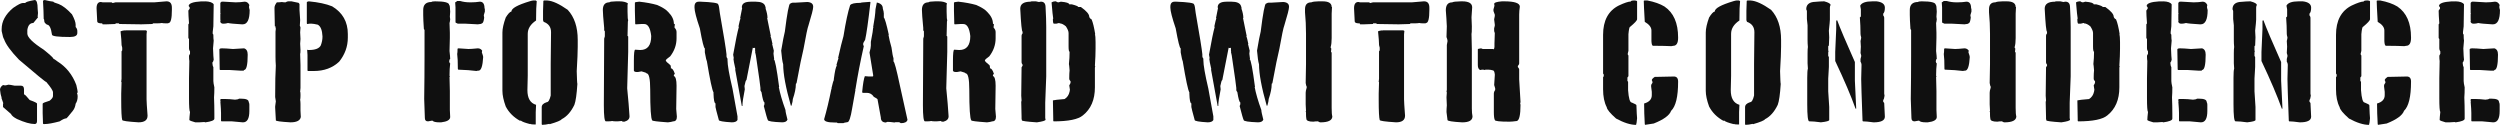<?xml version="1.0" encoding="UTF-8"?>
<svg id="_レイヤー_2" data-name="レイヤー 2" xmlns="http://www.w3.org/2000/svg" width="1815.47" height="90.65" viewBox="0 0 1815.47 90.65">
  <defs>
    <style>
      .cls-1 {
        fill: #101010;
      }
    </style>
  </defs>
  <g id="_レイヤー_1-2" data-name="レイヤー 1">
    <g>
      <path class="cls-1" d="M6.05,61.49c.81,0,2.34.24,4.6.73h4.6c1.45,0,2.18.89,2.18,2.66v3.63c.52,0,1.9,1.37,4.12,4.12,3.55,1.25,5.33,2.14,5.33,2.66v12.59c0,1.45-.57,2.18-1.69,2.18-3.19,0-7.46-1.21-12.83-3.63-2.42-1.25-3.87-2.46-4.36-3.63l-5.81-5.08v-2.42c0-.16.08-.24.24-.24-.48-1.17-.97-2.54-1.45-4.12h.24c-.65-1.73-1.05-3.67-1.21-5.81,0-1.29.73-2.42,2.18-3.39l1.21.24h.73c.16,0,.81-.16,1.94-.48ZM25.17,0c1.45,0,2.18,2.18,2.18,6.54l.24,2.9c-.16,1.09-.24,1.98-.24,2.66l.24.48-3.39,4.12c-2.42,0-3.87,1.69-4.36,5.08v2.66c.08,2.7,4.03,6.58,11.86,11.62,4.72,3.79,7.14,6.05,7.26,6.78.36,0,1.25.57,2.66,1.7,6.42,3.99,11.01,9.72,13.8,17.19.64,2.78.97,4.48.97,5.08-.12.65-.28.97-.48.97.32.57.48,1.29.48,2.18,0,2.18-.48,3.95-1.45,5.33-.28,2.14-1.01,3.91-2.18,5.33-2.82,3.55-4.36,5.33-4.6,5.33-1.09,0-2.7.73-4.84,2.18-4.84,1.29-8.39,1.94-10.65,1.94h-.97l-.48-.24c-.16-3.47-.24-6.05-.24-7.75v-6.78c0-.44,1.7-1.17,5.08-2.18,1.61-1.29,2.42-2.42,2.42-3.39v-2.66c0-1.21-1.61-3.71-4.84-7.5-.57,0-7.18-5.41-19.85-16.22-6.01-6.25-9.64-11.26-10.89-15.01-.45-.44-1.01-2.38-1.7-5.81v-1.45c0-5.53,2.74-10.61,8.23-15.25,3.51-2.42,5.85-3.63,7.02-3.63h1.94c0-.64,2.26-1.37,6.78-2.18ZM32.44,0c2.54.65,4.64,1.05,6.29,1.21,0,.36,1.29.93,3.87,1.7,2.82,1.09,6.05,3.59,9.68,7.5,1.77,3.35,2.66,5.85,2.66,7.5v1.69c.81.89,1.21,1.86,1.21,2.91v1.45c0,1.94-1.78,2.9-5.33,2.9-8.71,0-13.07-.56-13.07-1.69-.69-4.84-1.9-7.26-3.63-7.26-1.29-.89-1.94-1.69-1.94-2.42,0-.97-.16-1.61-.48-1.94v-.97c0-2.34-.16-6.37-.48-12.1l1.21-.48Z"/>
      <path class="cls-1" d="M120.95.97c2.58,0,3.87,1.53,3.87,4.6v1.69c0,6.29-.81,9.44-2.42,9.44,0,.16-.24.24-.73.24h-1.45c-1.17,0-2.06-.08-2.66-.24-1.05.16-2.1.24-3.15.24h-3.15c-.32.04-.48.2-.48.48-4.12.16-6.86.24-8.23.24-2.14,0-7.46-.08-15.98-.24,0-.32-.16-.48-.48-.48h-2.18v.48c-2.99.16-5.16.24-6.54.24h-2.66c-.32,0-.48-.24-.48-.73h-1.21c-1.61-.12-2.42-.6-2.42-1.45-.32-4.92-.48-8.07-.48-9.44,0-3.07,1.05-4.6,3.15-4.6l1.21.24h6.54l.73.48h.24c1.13-.32,1.78-.48,1.94-.48h28.32c5.24-.48,8.15-.73,8.71-.73ZM90.69,22.03v.24l.48-.24h14.77l.73.48-.24,2.42v47.2c0,1.45.24,5.41.73,11.86,0,3.23-2.18,4.84-6.54,4.84-7.91-.48-11.86-1.05-11.86-1.69-.48-1.61-.73-6.45-.73-14.52v-4.6c0-2.14.08-4.88.24-8.23,0-.16-.08-.24-.24-.24l.24-2.42v-19.85l.48-.73v-1.94c0-.16-.16-.81-.48-1.94v-.48c0-1.65-.24-4.8-.73-9.44.69-.32,1.73-.57,3.15-.73Z"/>
      <path class="cls-1" d="M149.13.97c3.23.12,5.24.85,6.05,2.18-.16,7.06-.24,12.39-.24,15.98-.32,2.18-.48,3.55-.48,4.12v1.21l.48.73v.48c0,1.66.08,2.95.24,3.87l-.48,5.57c.16,4.52.32,7.26.48,8.23-.16.89-.48,1.61-.97,2.18.12,1.74.36,2.78.73,3.15v10.17c0,.89.24,2.42.73,4.6,0,2.99-.08,5.41-.24,7.26.16,3.91.24,7.87.24,11.86v3.63c0,1.17-2.18,2.06-6.54,2.66-.16,0-.4-.08-.73-.24-1.65.16-2.95.24-3.87.24h-2.66c-2.66-.73-4.11-1.29-4.36-1.69,0-1.17.16-3.11.48-5.81-.48-.64-.73-3.95-.73-9.92v-14.52c0-3.63.08-7.83.24-12.59-.16-.73-.24-2.02-.24-3.87l.73-1.45v-1.69c-.48-.6-.73-1.33-.73-2.18v-6.78l-.48-.73v-9.92l.48-.73c-.32-4.15-.48-7.22-.48-9.2,0-.16.32-.64.97-1.45v-.97l-.73-.97c0-1.9,3.07-3.03,9.2-3.39h2.91ZM161.23,35.1c1.69,0,4.36.16,7.99.48.93,0,3.59-.16,7.99-.48,1.77.48,2.66,2.02,2.66,4.6,0,7.42-.89,11.13-2.66,11.13,0,.32-.16.48-.48.48h-2.18c-4.76-.32-7.34-.48-7.75-.48h-6.78c-.32,0-.48-.16-.48-.48-.16-6.33-.24-11.09-.24-14.28v-.24c.12-.48.77-.73,1.94-.73ZM160.99,1.21h1.45c5.2.32,8.03.48,8.47.48h.48c2.06,0,4.15-.16,6.29-.48,1.49,0,2.62.81,3.39,2.42l-.24,1.21v.24c0,.4.16,1.13.48,2.18,0,6.94-1.7,10.41-5.08,10.41h-.48c-5.53-.32-8.92-.64-10.17-.97-1.13.32-2.1.48-2.9.48h-.73c-.89,0-1.53-.4-1.94-1.21v-.97c0-.16.08-.24.24-.24l-.24-.48v-4.12c0-.16.08-.24.24-.24l-.24-.48V2.18c0-.24.32-.56.97-.97ZM173.58,71.65h1.45c3.71,0,5.57.81,5.57,2.42.32.6.48,1.25.48,1.94v4.6c0,5.49-1.53,8.23-4.6,8.23h-.24c-4.6-.48-7.26-.73-7.99-.73h-7.26c-.32,0-.48-.16-.48-.48v-5.57c0-1.57-.16-4.32-.48-8.23h.24l-.24-.48v-.97c.04-.32.2-.48.48-.48h3.39c1.73,0,3.99.16,6.78.48,1.49-.08,2.46-.32,2.9-.73Z"/>
      <path class="cls-1" d="M209.26.97h2.42l4.6.97c.48,0,.89.32,1.21.97v4.36c0,.73.16,3.15.48,7.26,0,.52-.08,1.9-.24,4.12.32.65.48,1.13.48,1.45l-.24,3.39c0,.44.08,2.06.24,4.84l-.24,3.39c.16,2.18.24,3.71.24,4.6,0,1.45-.08,2.42-.24,2.9.16,2.99.24,5.65.24,7.99v16.7c0,.69-.08,1.57-.24,2.66.16.16.24.81.24,1.94v1.21c0,1.17-.08,2.06-.24,2.66.16,1.05.24,2.1.24,3.15v4.84c0,1.29.08,2.82.24,4.6-.48,2.58-2.99,3.87-7.5,3.87-7.1-.4-10.65-.89-10.65-1.45v-.48c-.32-4.56-.48-7.46-.48-8.71v-.97c.32-2.34.48-3.55.48-3.63l-.48-3.15c0-10.37.16-17.95.48-22.75-.16-2.26-.24-4.44-.24-6.54v-18.16c0-.56.08-1.29.24-2.18-.16-.2-.24-.77-.24-1.69h-.48c-.16-5.61-.24-9.64-.24-12.1v-1.45c0-1.09.56-2.38,1.69-3.87h.24c1.25,0,2.38-.08,3.39-.24.89.16,1.78.24,2.66.24.81-.48,1.45-.73,1.94-.73ZM224.26.97c6.94.65,12.59,1.86,16.95,3.63,7.58,4.56,11.38,11.26,11.38,20.09v2.66c0,6.38-2.1,12.18-6.29,17.43-4.8,4.52-10.93,6.78-18.4,6.78h-4.12c-.32,0-.48-.16-.48-.48v-11.13c0-.81-.08-2.02-.24-3.63.16,0,.24-.08.24-.24l.48.24h.48c4.68,0,7.58-1.13,8.71-3.39.81-2.14,1.21-4.24,1.21-6.29v-.24c-.2-4.48-1.33-7.3-3.39-8.47-2.06-.48-3.51-.73-4.36-.73h-1.69l-1.69.24-.24-.48V1.69c0-.32.48-.56,1.45-.73Z"/>
      <path class="cls-1" d="M316.02.97c6.78,0,10.17.89,10.17,2.66.4,0,.65,1.61.73,4.84-.16,2.02-.24,3.23-.24,3.63,0,.12.08.77.24,1.94-.16,1.45-.32,2.34-.48,2.66.16,2.86.24,5.2.24,7.02v3.87c0,2.74-.08,5.89-.24,9.44.32,2.87.48,4.8.48,5.81-.36,0-.61.57-.73,1.7.16.97.4,1.45.73,1.45-.32,2.58-.48,5.57-.48,8.96,0,.16.08.4.24.73,0,.16-.08.24-.24.24.16,4.28.24,7.67.24,10.17v13.8c0,1.29.08,2.99.24,5.08,0,2.06-2.18,3.35-6.54,3.87h-1.21c-2.74,0-4.44-.4-5.08-1.21h-.48c-1.57.32-2.46.48-2.66.48h-.24c-1.45,0-2.18-.81-2.18-2.42l-.48-13.8c.16-10.97.24-21.14.24-30.5v-19.61c-.32-.4-.48-.64-.48-.73-.32-4.64-.48-8.03-.48-10.17v-3.63c0-3.87,2.02-5.81,6.05-5.81,0-.28.89-.44,2.66-.48ZM332,.73h2.18c2.22.65,4.56.97,7.02.97h.97c2.06,0,4.16-.16,6.29-.48,2.26,0,3.39,1.61,3.39,4.84.16,0,.24.24.24.73v1.69c0,.16-.24.97-.73,2.42v.48l.24,1.45c-.32,2.74-.89,4.11-1.69,4.11,0,.32-.97.57-2.91.73-4.8-.32-7.87-.48-9.2-.48h-5.33c-1.13-.44-1.69-.77-1.69-.97V5.33c0-.81-.08-2.02-.24-3.63.24,0,.73-.32,1.45-.97ZM332.96,35.1c.81,0,3.23.16,7.26.48,1.29,0,3.55-.16,6.78-.48,1.33,0,2.38.57,3.15,1.69l-.24,1.21c.64,1.78.97,2.9.97,3.39-.36,6.62-1.49,9.92-3.39,9.92-.73,0-1.21.08-1.45.24-3.63-.48-8.07-.81-13.31-.97l-.24-.48c0-5-.16-8.63-.48-10.89.16-.85.24-1.82.24-2.9v-.73c0-.32.24-.48.73-.48Z"/>
      <path class="cls-1" d="M387.1.36h1.94l.73.48c-.32,2.7-.48,7.22-.48,13.56v.48c-4.04,2.7-6.05,5.93-6.05,9.68v30.5c0,2.58-.08,6.05-.24,10.41,0,5.89,2.1,9.44,6.29,10.65-.16,2.42-.24,4.2-.24,5.33v8.96h-.73c-1.94,0-2.9-.16-2.9-.48-.16,0-.24.08-.24.24-3.87-.97-6.21-1.85-7.02-2.66l-.48.24c-4.64-2.54-8.11-6.01-10.41-10.41-1.61-4.44-2.42-8.23-2.42-11.38V23.6c0-2.82.81-6.45,2.42-10.89,1.65-2.7,3.03-4.16,4.12-4.36,0-2.3,4.52-4.8,13.56-7.5,1.05-.32,1.77-.48,2.18-.48ZM395.09.36h2.42c3.75.24,8.67,2.5,14.77,6.78,4.84,5.25,7.26,12.51,7.26,21.79v5.08c0,3.59-.24,9.48-.73,17.67.16,6.13.32,9.2.48,9.2-.48,7.62-1.21,12.71-2.18,15.25-2.42,5.04-5.49,8.51-9.2,10.41-.6.93-3.51,2.14-8.71,3.63-.16,0-.24-.08-.24-.24-1.94.48-3.71.73-5.33.73l-.24-.48v-12.34c0-1.65,1.21-2.86,3.63-3.63,1.17,0,2.14-1.61,2.9-4.84v-23c0-5.93.08-13.6.24-23,0-3.71-1.78-6.21-5.33-7.5-.32-.52-.48-1.01-.48-1.45v-6.54c0-1.61.08-4.03.24-7.26l.48-.24Z"/>
      <path class="cls-1" d="M447.72.97h2.18c2.58,0,4.6.48,6.05,1.45l-.24,1.21v4.84c.04,4.03.2,6.05.48,6.05l-.24,1.21c0,1.74-.08,5.2-.24,10.41.32.04.48.2.48.48v11.13c0,.36-.24,9.16-.73,26.39.81,8.07,1.37,14.85,1.69,20.33,0,1.9-1.21,3.19-3.63,3.87h-1.21c-.48-.16-.73-.32-.73-.48l-2.9.24h-1.94c-.85,0-1.57-.08-2.18-.24-.85.16-1.66.24-2.42.24h-2.18c-.97,0-1.45-3.87-1.45-11.62v-.97c.16-19.61.24-35.42.24-47.45l.48-1.69v-3.63l-.48-.73v-1.69c-.65-6.86-.97-11.22-.97-13.07,0-3.71,1.61-5.57,4.84-5.57,0-.4,1.69-.64,5.08-.73ZM464.18,1.21c4.88.53,9.24,1.33,13.07,2.42,3.87,1.69,6.54,3.39,7.99,5.08,2.74,2.74,4.12,5.57,4.12,8.47.08,0,.32.16.73.48l-.24,1.69v.73c.97.97,1.45,2.02,1.45,3.15v4.6c0,4.72-1.53,9.08-4.6,13.07-2.1,1.57-3.15,2.46-3.15,2.66v.73c0,.2,1.13,1.25,3.39,3.15l.24,1.21v.97c1.09,0,2.06,1.37,2.91,4.12-.24,0-.48.24-.73.73v.73c1.29.48,1.94,2.82,1.94,7.02v.24c0,2.74-.08,8.31-.24,16.7.32,3.27.48,5.12.48,5.57,0,2.26-.89,3.39-2.66,3.39-.93.32-2.22.57-3.87.73-7.58-.52-11.38-1.01-11.38-1.45-.97-1.29-1.45-8.71-1.45-22.27,0-7.91-.89-11.86-2.66-11.86,0-.32-1.21-.81-3.63-1.45-1.57.32-2.46.48-2.66.48h-.73c-1.25,0-1.98-.32-2.18-.97v-7.26c0-5.33.32-7.99.97-7.99,1.61.16,2.82.24,3.63.24,5.33,0,7.99-3.39,7.99-10.17-.65-5.81-2.34-8.71-5.08-8.71h-2.18c-.85,0-2.22.08-4.12.24,0-.16-.08-.24-.24-.24-.16-4.07-.24-7.3-.24-9.68V1.94c0-.32,1.05-.56,3.15-.73Z"/>
      <path class="cls-1" d="M507.48,1.21h.97c8.71.32,13.07.97,13.07,1.94.44.53.85,2.62,1.21,6.29,2.91,16.5,4.52,26.51,4.84,30.02v1.45c0,.53.24,1.09.73,1.7v.97c0,3.63,1.21,10.57,3.63,20.82l3.63,20.09v2.66c-.61,1.13-1.98,1.69-4.12,1.69-6.29-.36-9.44-.93-9.44-1.69-1.61-5.89-2.42-9.04-2.42-9.44v-2.66c-.81,0-1.29-2.34-1.45-7.02v-.97c-.93-1.41-2.54-9-4.84-22.75-.28-.36-.77-2.46-1.45-6.29v-2.91c-.69,0-1.9-4.84-3.63-14.52-2.58-7.58-3.87-12.59-3.87-15.01v-.73c0-2.42,1.05-3.63,3.15-3.63ZM545,1.21h3.63c3.99,0,6.33,1.05,7.02,3.15.32,1.01.48,1.57.48,1.69h-.24c.97,2.7,1.45,5.04,1.45,7.02h-.24c1.77,8.55,2.66,12.91,2.66,13.07h-.24c.32.73.81,2.66,1.45,5.81h-.24l1.21,4.84-.24,2.18c.32,2.06.48,3.35.48,3.87-.16,0-.24.08-.24.24.81,0,2.1,6.7,3.87,20.09h-.24c.81,4.44,2.42,10.01,4.84,16.7,0,1.01.48,3.35,1.45,7.02-.48,1.29-1.78,1.94-3.87,1.94-6.94-.24-10.41-.81-10.41-1.69-.44-.85-1.41-4.24-2.91-10.17.32-.52.48-1.01.48-1.45v-1.21c-.65,0-1.37-2.5-2.18-7.5-.12,0-.36-.4-.73-1.21v-1.69c0-.85-1.05-8.35-3.15-22.51,0-.48-.24-1.69-.73-3.63h.24l-.24-.48v-2.18l-.24-.48-.48.24h-.48l-.48-.24-4.6,23.48c-.4,0-.89,1.45-1.45,4.36.16,1.41.24,2.22.24,2.42-1.13,5.69-1.69,9.48-1.69,11.38v.73h-.48l-4.84-26.63h.24c-.97-4.24-1.45-6.74-1.45-7.5v-.24c0-.16.08-.24.24-.24-.12-.32-.28-1.21-.48-2.66,1.78-10,3.15-16.7,4.12-20.09l-.24-.48c.69-3.27,1.17-5.2,1.45-5.81,0-.16-.08-.24-.24-.24.97-4.6,1.45-7.02,1.45-7.26l-.24-.48c0-2.74,2.1-4.12,6.29-4.12ZM586.4,1.45c2.74.2,4.12,1.33,4.12,3.39v.24c0,1.49-1.13,5.93-3.39,13.31-.65,1.57-1.86,7.3-3.63,17.19-1.13,4.44-2.83,12.75-5.08,24.93-.32.04-.48.2-.48.48v.24c0,2.87-.73,6.42-2.18,10.65,0,1.05-.32,2.66-.97,4.84h-.48c-3.71-13.03-5.57-23.04-5.57-30.02-.57-1.85-1.05-5.16-1.45-9.92,1.13-6.78,2.02-11.38,2.66-13.8,1.7-13.56,2.99-20.33,3.87-20.33.81-.48,1.45-.73,1.94-.73h2.18c5.21-.32,8.03-.48,8.47-.48Z"/>
      <path class="cls-1" d="M631.88,1.33c0,.16.08.24.24.24-1.61,14.08-2.91,23.2-3.87,27.35-.97,1.41-1.45,2.46-1.45,3.15,0,.44.16.93.48,1.45-2.42,10.73-4.44,21.14-6.05,31.23h-.24l.24.48-2.42,13.56c-1.09,6.62-2.22,9.92-3.39,9.92-1.73.24-2.7.48-2.9.73h-4.12l-.73-.48h-1.69c-5,0-7.5-.81-7.5-2.42,1.78-6.05,3.55-13.47,5.33-22.27h.24c0-.16-.08-.24-.24-.24.81-3.47,1.37-5.41,1.69-5.81v-.73c.77-5.89,1.49-9.12,2.18-9.68-.16-.32-.24-.56-.24-.73.85-3.07,1.33-4.6,1.45-4.6l-.24-.48c1.61-7.22,2.9-12.47,3.87-15.73,1.65-10.33,3.27-17.83,4.84-22.51.81-1.13,3.31-1.69,7.5-1.69,0-.2,2.34-.44,7.02-.73ZM636.73,1.82c2.9.61,4.36,2.06,4.36,4.36.48,1.78.73,2.74.73,2.9h-.24l.24.48v3.15c.73.65,1.94,4.84,3.63,12.59h-.24c.48,2.78,1.21,5.85,2.18,9.2.56,4.2,1.05,6.78,1.45,7.75v2.42c.65,0,2.18,5.73,4.6,17.19l5.57,25.17c-.44,1.61-2.06,2.42-4.84,2.42l-1.21-.73h-2.18c-.53,0-.93.08-1.21.24-2.18-.32-3.87-.48-5.08-.48-.65.12-.97.28-.97.48-2.58,0-3.87-1.21-3.87-3.63l-2.42-13.31c-.24-.32-1.13-.89-2.66-1.69-1.25-1.94-2.95-2.91-5.08-2.91h-2.9c-.32,0-.48-.24-.48-.73.56-5.93,1.21-9.72,1.94-11.38l2.9.24h2.66c.32,0,.48-.16.48-.48v-.48l-2.66-16.46c.65-2.3.97-3.99.97-5.08v-2.66c1.13-5.77,1.69-9.24,1.69-10.41h.24l-.24-.48c.97-5.04,1.53-9.32,1.69-12.83l.97-4.84Z"/>
      <path class="cls-1" d="M679.43.97h2.18c2.58,0,4.6.48,6.05,1.45l-.24,1.21v4.84c.04,4.03.2,6.05.48,6.05l-.24,1.21c0,1.74-.08,5.2-.24,10.41.32.04.48.2.48.48v11.13c0,.36-.24,9.16-.73,26.39.81,8.07,1.37,14.85,1.69,20.33,0,1.9-1.21,3.19-3.63,3.87h-1.21c-.48-.16-.73-.32-.73-.48l-2.9.24h-1.94c-.85,0-1.57-.08-2.18-.24-.85.16-1.66.24-2.42.24h-2.18c-.97,0-1.45-3.87-1.45-11.62v-.97c.16-19.61.24-35.42.24-47.45l.48-1.69v-3.63l-.48-.73v-1.69c-.65-6.86-.97-11.22-.97-13.07,0-3.71,1.61-5.57,4.84-5.57,0-.4,1.69-.64,5.08-.73ZM695.89,1.21c4.88.53,9.24,1.33,13.07,2.42,3.87,1.69,6.54,3.39,7.99,5.08,2.74,2.74,4.12,5.57,4.12,8.47.08,0,.32.16.73.48l-.24,1.69v.73c.97.97,1.45,2.02,1.45,3.15v4.6c0,4.72-1.53,9.08-4.6,13.07-2.1,1.57-3.15,2.46-3.15,2.66v.73c0,.2,1.13,1.25,3.39,3.15l.24,1.21v.97c1.09,0,2.06,1.37,2.91,4.12-.24,0-.48.24-.73.73v.73c1.29.48,1.94,2.82,1.94,7.02v.24c0,2.74-.08,8.31-.24,16.7.32,3.27.48,5.12.48,5.57,0,2.26-.89,3.39-2.66,3.39-.93.32-2.22.57-3.87.73-7.58-.52-11.38-1.01-11.38-1.45-.97-1.29-1.45-8.71-1.45-22.27,0-7.91-.89-11.86-2.66-11.86,0-.32-1.21-.81-3.63-1.45-1.57.32-2.46.48-2.66.48h-.73c-1.25,0-1.98-.32-2.18-.97v-7.26c0-5.33.32-7.99.97-7.99,1.61.16,2.82.24,3.63.24,5.33,0,7.99-3.39,7.99-10.17-.65-5.81-2.34-8.71-5.08-8.71h-2.18c-.85,0-2.22.08-4.12.24,0-.16-.08-.24-.24-.24-.16-4.07-.24-7.3-.24-9.68V1.94c0-.32,1.05-.56,3.15-.73Z"/>
      <path class="cls-1" d="M749.36.97h2.9l2.18.48,1.45-.24c2.26,0,3.39,1.37,3.39,4.12.32,5.61.48,10.37.48,14.28v35.83c-.48,11.05-.73,17.43-.73,19.12v11.14l.24,1.21c0,.69-2.1,1.33-6.29,1.94-7.26-.48-10.89-.97-10.89-1.45l-.24-1.21v-1.45c0-2.94-.08-6.5-.24-10.65l.24-1.21-.24-3.39c.16-11.3.24-18.16.24-20.58l.73-1.21v-.73c-.48-.6-.73-1.17-.73-1.69v-19.37c0-.52.24-1.09.73-1.69v-1.21c-.57,0-1.13-5.57-1.69-16.7,0-3.39,2.5-5.08,7.5-5.08,0-.16.32-.24.97-.24ZM766.06.97h.73c.61.48,1.17.73,1.69.73h.24l1.69-.48c4.03.36,6.05,1.01,6.05,1.94h1.94c3.07.81,4.6,1.45,4.6,1.94h1.94c4.03,2.87,6.05,5.21,6.05,7.02.2.85.77,1.49,1.69,1.94.97,2.22,1.86,5.85,2.66,10.89h-.24c.32.81.48,2.66.48,5.57v4.84c0,3.27-.16,7.38-.48,12.35,0,.16.08.24.24.24l-.24,1.21v14.28c0,8.96-2.91,15.73-8.71,20.33-3.43,2.9-10.53,4.36-21.3,4.36l-.24-.48v-1.45c0-3.03-.08-7.46-.24-13.31,1.05-.28,3.87-.6,8.47-.97,1.9-1.17,3.11-2.94,3.63-5.33l.24-1.45-.48-3.15c.64-.97.97-1.69.97-2.18v-.73c-.65-.69-.97-1.33-.97-1.94v-.97c0-1.86.08-3.55.24-5.08-.2-2.74-.36-4.28-.48-4.6.32-2.82.48-5.81.48-8.96-.48,0-.73-1.29-.73-3.87v-9.68c0-1.25-.65-2.86-1.94-4.84-1.69-1.45-3.23-2.18-4.6-2.18,0-.16-.08-.24-.24-.24h-.24c-.12,0-.77.16-1.94.48h-1.69c-.48,0-.73-1.05-.73-3.15v-.24c0-.16.08-.24.24-.24-.28-1.45-.69-5.41-1.21-11.86.85-.48,1.65-.73,2.42-.73Z"/>
      <path class="cls-1" d="M853.04,1.21h.97c8.71.32,13.07.97,13.07,1.94.44.53.85,2.62,1.21,6.29,2.91,16.5,4.52,26.51,4.84,30.02v1.45c0,.53.24,1.09.73,1.7v.97c0,3.63,1.21,10.57,3.63,20.82l3.63,20.09v2.66c-.61,1.13-1.98,1.69-4.12,1.69-6.29-.36-9.44-.93-9.44-1.69-1.61-5.89-2.42-9.04-2.42-9.44v-2.66c-.81,0-1.29-2.34-1.45-7.02v-.97c-.93-1.41-2.54-9-4.84-22.75-.28-.36-.77-2.46-1.45-6.29v-2.91c-.69,0-1.9-4.84-3.63-14.52-2.58-7.58-3.87-12.59-3.87-15.01v-.73c0-2.42,1.05-3.63,3.15-3.63ZM890.56,1.21h3.63c3.99,0,6.33,1.05,7.02,3.15.32,1.01.48,1.57.48,1.69h-.24c.97,2.7,1.45,5.04,1.45,7.02h-.24c1.77,8.55,2.66,12.91,2.66,13.07h-.24c.32.73.81,2.66,1.45,5.81h-.24l1.21,4.84-.24,2.18c.32,2.06.48,3.35.48,3.87-.16,0-.24.08-.24.24.81,0,2.1,6.7,3.87,20.09h-.24c.81,4.44,2.42,10.01,4.84,16.7,0,1.01.48,3.35,1.45,7.02-.48,1.29-1.78,1.94-3.87,1.94-6.94-.24-10.41-.81-10.41-1.69-.44-.85-1.41-4.24-2.91-10.17.32-.52.48-1.01.48-1.45v-1.21c-.65,0-1.37-2.5-2.18-7.5-.12,0-.36-.4-.73-1.21v-1.69c0-.85-1.05-8.35-3.15-22.51,0-.48-.24-1.69-.73-3.63h.24l-.24-.48v-2.18l-.24-.48-.48.24h-.48l-.48-.24-4.6,23.48c-.4,0-.89,1.45-1.45,4.36.16,1.41.24,2.22.24,2.42-1.13,5.69-1.69,9.48-1.69,11.38v.73h-.48l-4.84-26.63h.24c-.97-4.24-1.45-6.74-1.45-7.5v-.24c0-.16.08-.24.24-.24-.12-.32-.28-1.21-.48-2.66,1.78-10,3.15-16.7,4.12-20.09l-.24-.48c.69-3.27,1.17-5.2,1.45-5.81,0-.16-.08-.24-.24-.24.97-4.6,1.45-7.02,1.45-7.26l-.24-.48c0-2.74,2.1-4.12,6.29-4.12ZM931.95,1.45c2.74.2,4.12,1.33,4.12,3.39v.24c0,1.49-1.13,5.93-3.39,13.31-.65,1.57-1.86,7.3-3.63,17.19-1.13,4.44-2.83,12.75-5.08,24.93-.32.04-.48.2-.48.48v.24c0,2.87-.73,6.42-2.18,10.65,0,1.05-.32,2.66-.97,4.84h-.48c-3.71-13.03-5.57-23.04-5.57-30.02-.57-1.85-1.05-5.16-1.45-9.92,1.13-6.78,2.02-11.38,2.66-13.8,1.7-13.56,2.99-20.33,3.87-20.33.81-.48,1.45-.73,1.94-.73h2.18c5.21-.32,8.03-.48,8.47-.48Z"/>
      <path class="cls-1" d="M957.59.97h2.91c4.36,0,6.54,1.37,6.54,4.12h.24c-.16,2.18-.24,3.79-.24,4.84v17.67c0,2.78-.24,4.96-.73,6.54v.48l.48.73c-.16.89-.24,1.61-.24,2.18l.48.73v39.94c0,3.23.16,5.33.48,6.29,0,2.91-2.91,4.36-8.71,4.36-.4,0-.97-.24-1.69-.73h-.48c-1.09,0-2.06.08-2.9.24-3.39,0-5.08-.73-5.08-2.18-.16-.85-.24-1.82-.24-2.91v-1.45c0-.36-.08-.69-.24-.97,0-.16.08-.24.24-.24-.16-2.18-.24-3.79-.24-4.84v-8.47c0-.89.24-2.1.73-3.63v-.73c-.28-.36-.52-1.25-.73-2.66.16-5.73.24-10.25.24-13.56v-22.27c0-5.29-.24-10.45-.73-15.49v-2.18c0-3.39,1.53-5.08,4.6-5.08.93-.44,2.7-.69,5.33-.73Z"/>
      <path class="cls-1" d="M1034.12.97c2.58,0,3.87,1.53,3.87,4.6v1.69c0,6.29-.81,9.44-2.42,9.44,0,.16-.24.24-.73.24h-1.45c-1.17,0-2.06-.08-2.66-.24-1.05.16-2.1.24-3.15.24h-3.15c-.32.04-.48.2-.48.48-4.12.16-6.86.24-8.23.24-2.14,0-7.46-.08-15.98-.24,0-.32-.16-.48-.48-.48h-2.18v.48c-2.99.16-5.16.24-6.54.24h-2.66c-.32,0-.48-.24-.48-.73h-1.21c-1.61-.12-2.42-.6-2.42-1.45-.32-4.92-.48-8.07-.48-9.44,0-3.07,1.05-4.6,3.15-4.6l1.21.24h6.54l.73.48h.24c1.13-.32,1.78-.48,1.94-.48h28.32c5.24-.48,8.15-.73,8.71-.73ZM1003.86,22.03v.24l.48-.24h14.77l.73.48-.24,2.42v47.2c0,1.45.24,5.41.73,11.86,0,3.23-2.18,4.84-6.54,4.84-7.91-.48-11.86-1.05-11.86-1.69-.48-1.61-.73-6.45-.73-14.52v-4.6c0-2.14.08-4.88.24-8.23,0-.16-.08-.24-.24-.24l.24-2.42v-19.85l.48-.73v-1.94c0-.16-.16-.81-.48-1.94v-.48c0-1.65-.24-4.8-.73-9.44.69-.32,1.73-.57,3.15-.73Z"/>
      <path class="cls-1" d="M1060.6.97h1.21c4.84,0,7.26,1.45,7.26,4.36-.16,3.43-.32,5.85-.48,7.26.16,2.5.24,4.68.24,6.54,0,3.51-.08,5.37-.24,5.57.16,4.48.24,8.11.24,10.89v43.09c0,2.42.16,4.36.48,5.81,0,2.91-2.5,4.36-7.5,4.36-7.1-.4-10.65-.97-10.65-1.69l-.73-5.81c0-1.45.08-3.07.24-4.84-.16-2.26-.24-4.2-.24-5.81.16-2.02.24-3.23.24-3.63,0-.16-.08-.24-.24-.24l.24-1.69v-32.44c0-.2.16-1.09.48-2.66v-.48c0-.52-.24-1.41-.73-2.66,0-1.37.08-3.95.24-7.75-.16-3.79-.4-7.66-.73-11.62,0-3.87,1.53-5.81,4.6-5.81.81-.44,2.82-.69,6.05-.73ZM1090.86.97h1.45c7.58,0,11.38,1.29,11.38,3.87-.32,2.06-.48,3.99-.48,5.81v35.34c0,.57-.32,1.21-.97,1.94v.73c.64.69.97,1.33.97,1.94v7.02l.97,16.46-.24,1.21c0,.16.08.4.24.73,0,7.38-.89,11.34-2.66,11.86-2.38.32-4.16.48-5.33.48-7.1,0-10.65-.4-10.65-1.21-.48-.85-.73-2.78-.73-5.81v-13.31c0-.93.32-1.82.97-2.66v-1.21l-.73-2.42c.32-4.64.48-7.14.48-7.5-.2-2.1-.69-3.15-1.45-3.15-1.13-.32-2.1-.48-2.91-.48h-2.18c-.36,0-.69.08-.97.24-.28-.16-.61-.24-.97-.24h-.97l-1.21.24c-1.13-.52-1.69-1.73-1.69-3.63v-11.38c0-.32.81-.56,2.42-.73.52.32,1.01.48,1.45.48h7.26l.48.24c.32-.61.48-1.25.48-1.94v-2.42c0-2.02.08-4.52.24-7.5-.32-.61-.48-1.25-.48-1.94v-1.45c.32-1.17.48-1.82.48-1.94v-.73c-.32-2.34-.48-3.63-.48-3.87.32-1.29.48-2.1.48-2.42v-.97c0-.16-.32-1.05-.97-2.66v-1.21c.48-1.53.73-2.5.73-2.91l-.24-.97c0-1.01,1.94-1.65,5.81-1.94Z"/>
      <path class="cls-1" d="M1186.18.36h1.21c.97.08,1.45.32,1.45.73v12.83c0,.93-1.7,2.78-5.08,5.57-.48,0-.89,1.78-1.21,5.33v12.1c0,.12-.16.77-.48,1.94v.73l.48.73v15.01l-.73.97v2.42l.48.73v6.05c.44,5.97,1.33,8.96,2.66,8.96,2.26.93,3.39,1.57,3.39,1.94.16,4.92.32,8.07.48,9.44-.2,2.58-.45,4.2-.73,4.84-4.04,0-8.88-1.53-14.52-4.6-4.36-3.87-6.62-6.62-6.78-8.23-1.78-3.39-2.66-7.75-2.66-13.07v-8.71c.32-.4.48-.65.48-.73v-1.21l-.48-.73v-28.08c0-10.37,3.79-17.47,11.38-21.3,4.12-1.94,7.02-2.91,8.71-2.91.12-.48.77-.73,1.94-.73ZM1194.17.36h2.18c5,.97,9.12,2.42,12.35,4.36,6.62,4.48,9.92,11.98,9.92,22.51v.24c0,3.87-1.21,5.81-3.63,5.81l-1.21.24c-3.71-.16-7.1-.24-10.17-.24h-3.15c-.69,0-1.09-1.13-1.21-3.39v-7.75c0-2.3-1.61-4.4-4.84-6.29-.48-8.27-.73-13.35-.73-15.25l.48-.24ZM1215.47,55.55c2.1,0,3.15,1.21,3.15,3.63v.24c0,10.81-1.7,17.83-5.08,21.06-1.17,3.27-5.37,6.33-12.59,9.2l-6.29.97-.24-.48c-.32-5.24-.48-10.25-.48-15.01,3.71-1.05,5.57-3.07,5.57-6.05v-2.42c0-.24-.16-1.53-.48-3.87v-.73c0-.56.32-1.21.97-1.94v-.48c0-.44-.16-.93-.48-1.45,0-.65.73-1.45,2.18-2.42h2.18c3.07,0,6.94-.08,11.62-.24Z"/>
      <path class="cls-1" d="M1260.96.36h1.94l.73.48c-.32,2.7-.48,7.22-.48,13.56v.48c-4.04,2.7-6.05,5.93-6.05,9.68v30.5c0,2.58-.08,6.05-.24,10.41,0,5.89,2.1,9.44,6.29,10.65-.16,2.42-.24,4.2-.24,5.33v8.96h-.73c-1.94,0-2.9-.16-2.9-.48-.16,0-.24.08-.24.24-3.87-.97-6.21-1.85-7.02-2.66l-.48.24c-4.64-2.54-8.11-6.01-10.41-10.41-1.61-4.44-2.42-8.23-2.42-11.38V23.6c0-2.82.81-6.45,2.42-10.89,1.65-2.7,3.03-4.16,4.12-4.36,0-2.3,4.52-4.8,13.56-7.5,1.05-.32,1.77-.48,2.18-.48ZM1268.95.36h2.42c3.75.24,8.67,2.5,14.77,6.78,4.84,5.25,7.26,12.51,7.26,21.79v5.08c0,3.59-.24,9.48-.73,17.67.16,6.13.32,9.2.48,9.2-.48,7.62-1.21,12.71-2.18,15.25-2.42,5.04-5.49,8.51-9.2,10.41-.6.93-3.51,2.14-8.71,3.63-.16,0-.24-.08-.24-.24-1.94.48-3.71.73-5.33.73l-.24-.48v-12.34c0-1.65,1.21-2.86,3.63-3.63,1.17,0,2.14-1.61,2.9-4.84v-23c0-5.93.08-13.6.24-23,0-3.71-1.78-6.21-5.33-7.5-.32-.52-.48-1.01-.48-1.45v-6.54c0-1.61.08-4.03.24-7.26l.48-.24Z"/>
      <path class="cls-1" d="M1324.72.97c3.07.81,4.6,1.7,4.6,2.66-.32.61-.48,1.25-.48,1.94v8.71c0,.85-.24,3.51-.73,7.99.16,2.78.24,4.4.24,4.84-.16,2.42-.24,4.44-.24,6.05-.32.04-.48.2-.48.48v2.66c0,.36.08.69.24.97-.16.28-.24.61-.24.97v2.42c0,.08.16.32.48.73v7.26c-.32,5.21-.48,8.03-.48,8.47v9.2c0,.93.24,4.72.73,11.38v9.44c0,.69-2.02,1.25-6.05,1.69-3.47-.48-6.29-.73-8.47-.73-.97,0-1.45-4.12-1.45-12.35v-19.12c0-3.63.16-5.89.48-6.78-.16-1.65-.24-2.94-.24-3.87v-7.26c0-2.22.08-3.75.24-4.6-.16-1.53-.24-3.23-.24-5.08v-10.65c-.32-2.74-.48-4.28-.48-4.6v-5.57c0-.44-.16-.93-.48-1.45,0-3.07,1.69-4.84,5.08-5.33,3.63-.32,6.29-.48,7.99-.48ZM1333.92,14.77h.24c2.06,5.61,6.33,15.69,12.83,30.26v13.56l.97,20.33h-.48c-3.23-9.08-8.15-20.62-14.77-34.62v-6.54c0-1.57.24-7.14.73-16.7v-5.81c.04-.32.2-.48.48-.48ZM1359.82.97h2.9c4.03.48,6.05,2.02,6.05,4.6,0,2.14-.4,3.59-1.21,4.36v1.21c.48.61.73,1.17.73,1.7v55.19l.24,1.45c-.2,1.69-.52,2.74-.97,3.15v1.21l.73.97c0,.89.16,4.2.48,9.92,0,2.74-2.74,4.12-8.23,4.12-3.47-.48-6.05-.73-7.75-.73l-.24-.48c-.65-17.47-.97-27.56-.97-30.26,0-1.45.08-4.92.24-10.41-.08-.93-.32-1.65-.73-2.18v-1.94c0-.16.16-.81.48-1.94v-.73l-.48-1.69c0-.89.08-2.42.24-4.6-.16-1.9-.24-3.27-.24-4.12.32-1.13.48-2.02.48-2.66-.32-1.01-.48-1.82-.48-2.42,0-3.99-.16-8.03-.48-12.1.24,0,.48-.24.73-.73v-5.08c0-.2-.16-1.09-.48-2.66,1.01-2.1,3.99-3.15,8.96-3.15Z"/>
      <path class="cls-1" d="M1395.56.97c6.78,0,10.17.89,10.17,2.66.4,0,.65,1.61.73,4.84-.16,2.02-.24,3.23-.24,3.63,0,.12.08.77.24,1.94-.16,1.45-.32,2.34-.48,2.66.16,2.86.24,5.2.24,7.02v3.87c0,2.74-.08,5.89-.24,9.44.32,2.87.48,4.8.48,5.81-.36,0-.61.57-.73,1.7.16.97.4,1.45.73,1.45-.32,2.58-.48,5.57-.48,8.96,0,.16.08.4.24.73,0,.16-.08.24-.24.24.16,4.28.24,7.67.24,10.17v13.8c0,1.29.08,2.99.24,5.08,0,2.06-2.18,3.35-6.54,3.87h-1.21c-2.74,0-4.44-.4-5.08-1.21h-.48c-1.57.32-2.46.48-2.66.48h-.24c-1.45,0-2.18-.81-2.18-2.42l-.48-13.8c.16-10.97.24-21.14.24-30.5v-19.61c-.32-.4-.48-.64-.48-.73-.32-4.64-.48-8.03-.48-10.17v-3.63c0-3.87,2.02-5.81,6.05-5.81,0-.28.89-.44,2.66-.48ZM1411.54.73h2.18c2.22.65,4.56.97,7.02.97h.97c2.06,0,4.16-.16,6.29-.48,2.26,0,3.39,1.61,3.39,4.84.16,0,.24.24.24.73v1.69c0,.16-.24.97-.73,2.42v.48l.24,1.45c-.32,2.74-.89,4.11-1.69,4.11,0,.32-.97.57-2.91.73-4.8-.32-7.87-.48-9.2-.48h-5.33c-1.13-.44-1.69-.77-1.69-.97V5.33c0-.81-.08-2.02-.24-3.63.24,0,.73-.32,1.45-.97ZM1412.51,35.1c.81,0,3.23.16,7.26.48,1.29,0,3.55-.16,6.78-.48,1.33,0,2.38.57,3.15,1.69l-.24,1.21c.64,1.78.97,2.9.97,3.39-.36,6.62-1.49,9.92-3.39,9.92-.73,0-1.21.08-1.45.24-3.63-.48-8.07-.81-13.31-.97l-.24-.48c0-5-.16-8.63-.48-10.89.16-.85.24-1.82.24-2.9v-.73c0-.32.24-.48.73-.48Z"/>
      <path class="cls-1" d="M1454.3.97h2.91c4.36,0,6.54,1.37,6.54,4.12h.24c-.16,2.18-.24,3.79-.24,4.84v17.67c0,2.78-.24,4.96-.73,6.54v.48l.48.73c-.16.89-.24,1.61-.24,2.18l.48.73v39.94c0,3.23.16,5.33.48,6.29,0,2.91-2.91,4.36-8.71,4.36-.4,0-.97-.24-1.69-.73h-.48c-1.09,0-2.06.08-2.9.24-3.39,0-5.08-.73-5.08-2.18-.16-.85-.24-1.82-.24-2.91v-1.45c0-.36-.08-.69-.24-.97,0-.16.08-.24.24-.24-.16-2.18-.24-3.79-.24-4.84v-8.47c0-.89.24-2.1.73-3.63v-.73c-.28-.36-.52-1.25-.73-2.66.16-5.73.24-10.25.24-13.56v-22.27c0-5.29-.24-10.45-.73-15.49v-2.18c0-3.39,1.53-5.08,4.6-5.08.93-.44,2.7-.69,5.33-.73Z"/>
      <path class="cls-1" d="M1493.31.97h2.9l2.18.48,1.45-.24c2.26,0,3.39,1.37,3.39,4.12.32,5.61.48,10.37.48,14.28v35.83c-.48,11.05-.73,17.43-.73,19.12v11.14l.24,1.21c0,.69-2.1,1.33-6.29,1.94-7.26-.48-10.89-.97-10.89-1.45l-.24-1.21v-1.45c0-2.94-.08-6.5-.24-10.65l.24-1.21-.24-3.39c.16-11.3.24-18.16.24-20.58l.73-1.21v-.73c-.48-.6-.73-1.17-.73-1.69v-19.37c0-.52.24-1.09.73-1.69v-1.21c-.57,0-1.13-5.57-1.69-16.7,0-3.39,2.5-5.08,7.5-5.08,0-.16.32-.24.97-.24ZM1510.01.97h.73c.61.48,1.17.73,1.69.73h.24l1.69-.48c4.03.36,6.05,1.01,6.05,1.94h1.94c3.07.81,4.6,1.45,4.6,1.94h1.94c4.03,2.87,6.05,5.21,6.05,7.02.2.85.77,1.49,1.69,1.94.97,2.22,1.86,5.85,2.66,10.89h-.24c.32.81.48,2.66.48,5.57v4.84c0,3.27-.16,7.38-.48,12.35,0,.16.08.24.24.24l-.24,1.21v14.28c0,8.96-2.91,15.73-8.71,20.33-3.43,2.9-10.53,4.36-21.3,4.36l-.24-.48v-1.45c0-3.03-.08-7.46-.24-13.31,1.05-.28,3.87-.6,8.47-.97,1.9-1.17,3.11-2.94,3.63-5.33l.24-1.45-.48-3.15c.64-.97.97-1.69.97-2.18v-.73c-.65-.69-.97-1.33-.97-1.94v-.97c0-1.86.08-3.55.24-5.08-.2-2.74-.36-4.28-.48-4.6.32-2.82.48-5.81.48-8.96-.48,0-.73-1.29-.73-3.87v-9.68c0-1.25-.65-2.86-1.94-4.84-1.69-1.45-3.23-2.18-4.6-2.18,0-.16-.08-.24-.24-.24h-.24c-.12,0-.77.16-1.94.48h-1.69c-.48,0-.73-1.05-.73-3.15v-.24c0-.16.08-.24.24-.24-.28-1.45-.69-5.41-1.21-11.86.85-.48,1.65-.73,2.42-.73Z"/>
      <path class="cls-1" d="M1570.99.97c3.23.12,5.24.85,6.05,2.18-.16,7.06-.24,12.39-.24,15.98-.32,2.18-.48,3.55-.48,4.12v1.21l.48.73v.48c0,1.66.08,2.95.24,3.87l-.48,5.57c.16,4.52.32,7.26.48,8.23-.16.89-.48,1.61-.97,2.18.12,1.74.36,2.78.73,3.15v10.17c0,.89.24,2.42.73,4.6,0,2.99-.08,5.41-.24,7.26.16,3.91.24,7.87.24,11.86v3.63c0,1.17-2.18,2.06-6.54,2.66-.16,0-.4-.08-.73-.24-1.65.16-2.95.24-3.87.24h-2.66c-2.66-.73-4.11-1.29-4.36-1.69,0-1.17.16-3.11.48-5.81-.48-.64-.73-3.95-.73-9.92v-14.52c0-3.63.08-7.83.24-12.59-.16-.73-.24-2.02-.24-3.87l.73-1.45v-1.69c-.48-.6-.73-1.33-.73-2.18v-6.78l-.48-.73v-9.92l.48-.73c-.32-4.15-.48-7.22-.48-9.2,0-.16.32-.64.97-1.45v-.97l-.73-.97c0-1.9,3.07-3.03,9.2-3.39h2.91ZM1583.09,35.1c1.69,0,4.36.16,7.99.48.93,0,3.59-.16,7.99-.48,1.77.48,2.66,2.02,2.66,4.6,0,7.42-.89,11.13-2.66,11.13,0,.32-.16.48-.48.48h-2.18c-4.76-.32-7.34-.48-7.75-.48h-6.78c-.32,0-.48-.16-.48-.48-.16-6.33-.24-11.09-.24-14.28v-.24c.12-.48.77-.73,1.94-.73ZM1582.85,1.21h1.45c5.2.32,8.03.48,8.47.48h.48c2.06,0,4.15-.16,6.29-.48,1.49,0,2.62.81,3.39,2.42l-.24,1.21v.24c0,.4.16,1.13.48,2.18,0,6.94-1.7,10.41-5.08,10.41h-.48c-5.53-.32-8.92-.64-10.17-.97-1.13.32-2.1.48-2.9.48h-.73c-.89,0-1.53-.4-1.94-1.21v-.97c0-.16.08-.24.24-.24l-.24-.48v-4.12c0-.16.08-.24.24-.24l-.24-.48V2.18c0-.24.32-.56.97-.97ZM1595.44,71.65h1.45c3.71,0,5.57.81,5.57,2.42.32.6.48,1.25.48,1.94v4.6c0,5.49-1.53,8.23-4.6,8.23h-.24c-4.6-.48-7.26-.73-7.99-.73h-7.26c-.32,0-.48-.16-.48-.48v-5.57c0-1.57-.16-4.32-.48-8.23h.24l-.24-.48v-.97c.04-.32.2-.48.48-.48h3.39c1.73,0,3.99.16,6.78.48,1.49-.08,2.46-.32,2.9-.73Z"/>
      <path class="cls-1" d="M1634.27.97c3.07.81,4.6,1.7,4.6,2.66-.32.61-.48,1.25-.48,1.94v8.71c0,.85-.24,3.51-.73,7.99.16,2.78.24,4.4.24,4.84-.16,2.42-.24,4.44-.24,6.05-.32.04-.48.2-.48.48v2.66c0,.36.08.69.24.97-.16.28-.24.61-.24.97v2.42c0,.08.16.32.48.73v7.26c-.32,5.21-.48,8.03-.48,8.47v9.2c0,.93.24,4.72.73,11.38v9.44c0,.69-2.02,1.25-6.05,1.69-3.47-.48-6.29-.73-8.47-.73-.97,0-1.45-4.12-1.45-12.35v-19.12c0-3.63.16-5.89.48-6.78-.16-1.65-.24-2.94-.24-3.87v-7.26c0-2.22.08-3.75.24-4.6-.16-1.53-.24-3.23-.24-5.08v-10.65c-.32-2.74-.48-4.28-.48-4.6v-5.57c0-.44-.16-.93-.48-1.45,0-3.07,1.69-4.84,5.08-5.33,3.63-.32,6.29-.48,7.99-.48ZM1643.46,14.77h.24c2.06,5.61,6.33,15.69,12.83,30.26v13.56l.97,20.33h-.48c-3.23-9.08-8.15-20.62-14.77-34.62v-6.54c0-1.57.24-7.14.73-16.7v-5.81c.04-.32.2-.48.48-.48ZM1669.37.97h2.9c4.03.48,6.05,2.02,6.05,4.6,0,2.14-.4,3.59-1.21,4.36v1.21c.48.61.73,1.17.73,1.7v55.19l.24,1.45c-.2,1.69-.52,2.74-.97,3.15v1.21l.73.97c0,.89.16,4.2.48,9.92,0,2.74-2.74,4.12-8.23,4.12-3.47-.48-6.05-.73-7.75-.73l-.24-.48c-.65-17.47-.97-27.56-.97-30.26,0-1.45.08-4.92.24-10.41-.08-.93-.32-1.65-.73-2.18v-1.94c0-.16.16-.81.48-1.94v-.73l-.48-1.69c0-.89.08-2.42.24-4.6-.16-1.9-.24-3.27-.24-4.12.32-1.13.48-2.02.48-2.66-.32-1.01-.48-1.82-.48-2.42,0-3.99-.16-8.03-.48-12.1.24,0,.48-.24.73-.73v-5.08c0-.2-.16-1.09-.48-2.66,1.01-2.1,3.99-3.15,8.96-3.15Z"/>
      <path class="cls-1" d="M1718.42.36h1.21c.97.08,1.45.32,1.45.73v12.83c0,.93-1.7,2.78-5.08,5.57-.48,0-.89,1.78-1.21,5.33v12.1c0,.12-.16.77-.48,1.94v.73l.48.73v15.01l-.73.97v2.42l.48.73v6.05c.44,5.97,1.33,8.96,2.66,8.96,2.26.93,3.39,1.57,3.39,1.94.16,4.92.32,8.07.48,9.44-.2,2.58-.45,4.2-.73,4.84-4.04,0-8.88-1.53-14.52-4.6-4.36-3.87-6.62-6.62-6.78-8.23-1.78-3.39-2.66-7.75-2.66-13.07v-8.71c.32-.4.48-.65.48-.73v-1.21l-.48-.73v-28.08c0-10.37,3.79-17.47,11.38-21.3,4.12-1.94,7.02-2.91,8.71-2.91.12-.48.77-.73,1.94-.73ZM1726.41.36h2.18c5,.97,9.12,2.42,12.35,4.36,6.62,4.48,9.92,11.98,9.92,22.51v.24c0,3.87-1.21,5.81-3.63,5.81l-1.21.24c-3.71-.16-7.1-.24-10.17-.24h-3.15c-.69,0-1.09-1.13-1.21-3.39v-7.75c0-2.3-1.61-4.4-4.84-6.29-.48-8.27-.73-13.35-.73-15.25l.48-.24ZM1747.71,55.55c2.1,0,3.15,1.21,3.15,3.63v.24c0,10.81-1.7,17.83-5.08,21.06-1.17,3.27-5.37,6.33-12.59,9.2l-6.29.97-.24-.48c-.32-5.24-.48-10.25-.48-15.01,3.71-1.05,5.57-3.07,5.57-6.05v-2.42c0-.24-.16-1.53-.48-3.87v-.73c0-.56.32-1.21.97-1.94v-.48c0-.44-.16-.93-.48-1.45,0-.65.73-1.45,2.18-2.42h2.18c3.07,0,6.94-.08,11.62-.24Z"/>
      <path class="cls-1" d="M1783.27.97c3.23.12,5.24.85,6.05,2.18-.16,7.06-.24,12.39-.24,15.98-.32,2.18-.48,3.55-.48,4.12v1.21l.48.73v.48c0,1.66.08,2.95.24,3.87l-.48,5.57c.16,4.52.32,7.26.48,8.23-.16.89-.48,1.61-.97,2.18.12,1.74.36,2.78.73,3.15v10.17c0,.89.24,2.42.73,4.6,0,2.99-.08,5.41-.24,7.26.16,3.91.24,7.87.24,11.86v3.63c0,1.17-2.18,2.06-6.54,2.66-.16,0-.4-.08-.73-.24-1.65.16-2.95.24-3.87.24h-2.66c-2.66-.73-4.11-1.29-4.36-1.69,0-1.17.16-3.11.48-5.81-.48-.64-.73-3.95-.73-9.92v-14.52c0-3.63.08-7.83.24-12.59-.16-.73-.24-2.02-.24-3.87l.73-1.45v-1.69c-.48-.6-.73-1.33-.73-2.18v-6.78l-.48-.73v-9.92l.48-.73c-.32-4.15-.48-7.22-.48-9.2,0-.16.32-.64.97-1.45v-.97l-.73-.97c0-1.9,3.07-3.03,9.2-3.39h2.91ZM1795.37,35.1c1.69,0,4.36.16,7.99.48.93,0,3.59-.16,7.99-.48,1.77.48,2.66,2.02,2.66,4.6,0,7.42-.89,11.13-2.66,11.13,0,.32-.16.48-.48.48h-2.18c-4.76-.32-7.34-.48-7.75-.48h-6.78c-.32,0-.48-.16-.48-.48-.16-6.33-.24-11.09-.24-14.28v-.24c.12-.48.77-.73,1.94-.73ZM1795.13,1.21h1.45c5.2.32,8.03.48,8.47.48h.48c2.06,0,4.15-.16,6.29-.48,1.49,0,2.62.81,3.39,2.42l-.24,1.21v.24c0,.4.16,1.13.48,2.18,0,6.94-1.7,10.41-5.08,10.41h-.48c-5.53-.32-8.92-.64-10.17-.97-1.13.32-2.1.48-2.9.48h-.73c-.89,0-1.53-.4-1.94-1.21v-.97c0-.16.08-.24.24-.24l-.24-.48v-4.12c0-.16.08-.24.24-.24l-.24-.48V2.18c0-.24.32-.56.97-.97ZM1807.72,71.65h1.45c3.71,0,5.57.81,5.57,2.42.32.6.48,1.25.48,1.94v4.6c0,5.49-1.53,8.23-4.6,8.23h-.24c-4.6-.48-7.26-.73-7.99-.73h-7.26c-.32,0-.48-.16-.48-.48v-5.57c0-1.57-.16-4.32-.48-8.23h.24l-.24-.48v-.97c.04-.32.2-.48.48-.48h3.39c1.73,0,3.99.16,6.78.48,1.49-.08,2.46-.32,2.9-.73Z"/>
    </g>
  </g>
</svg>